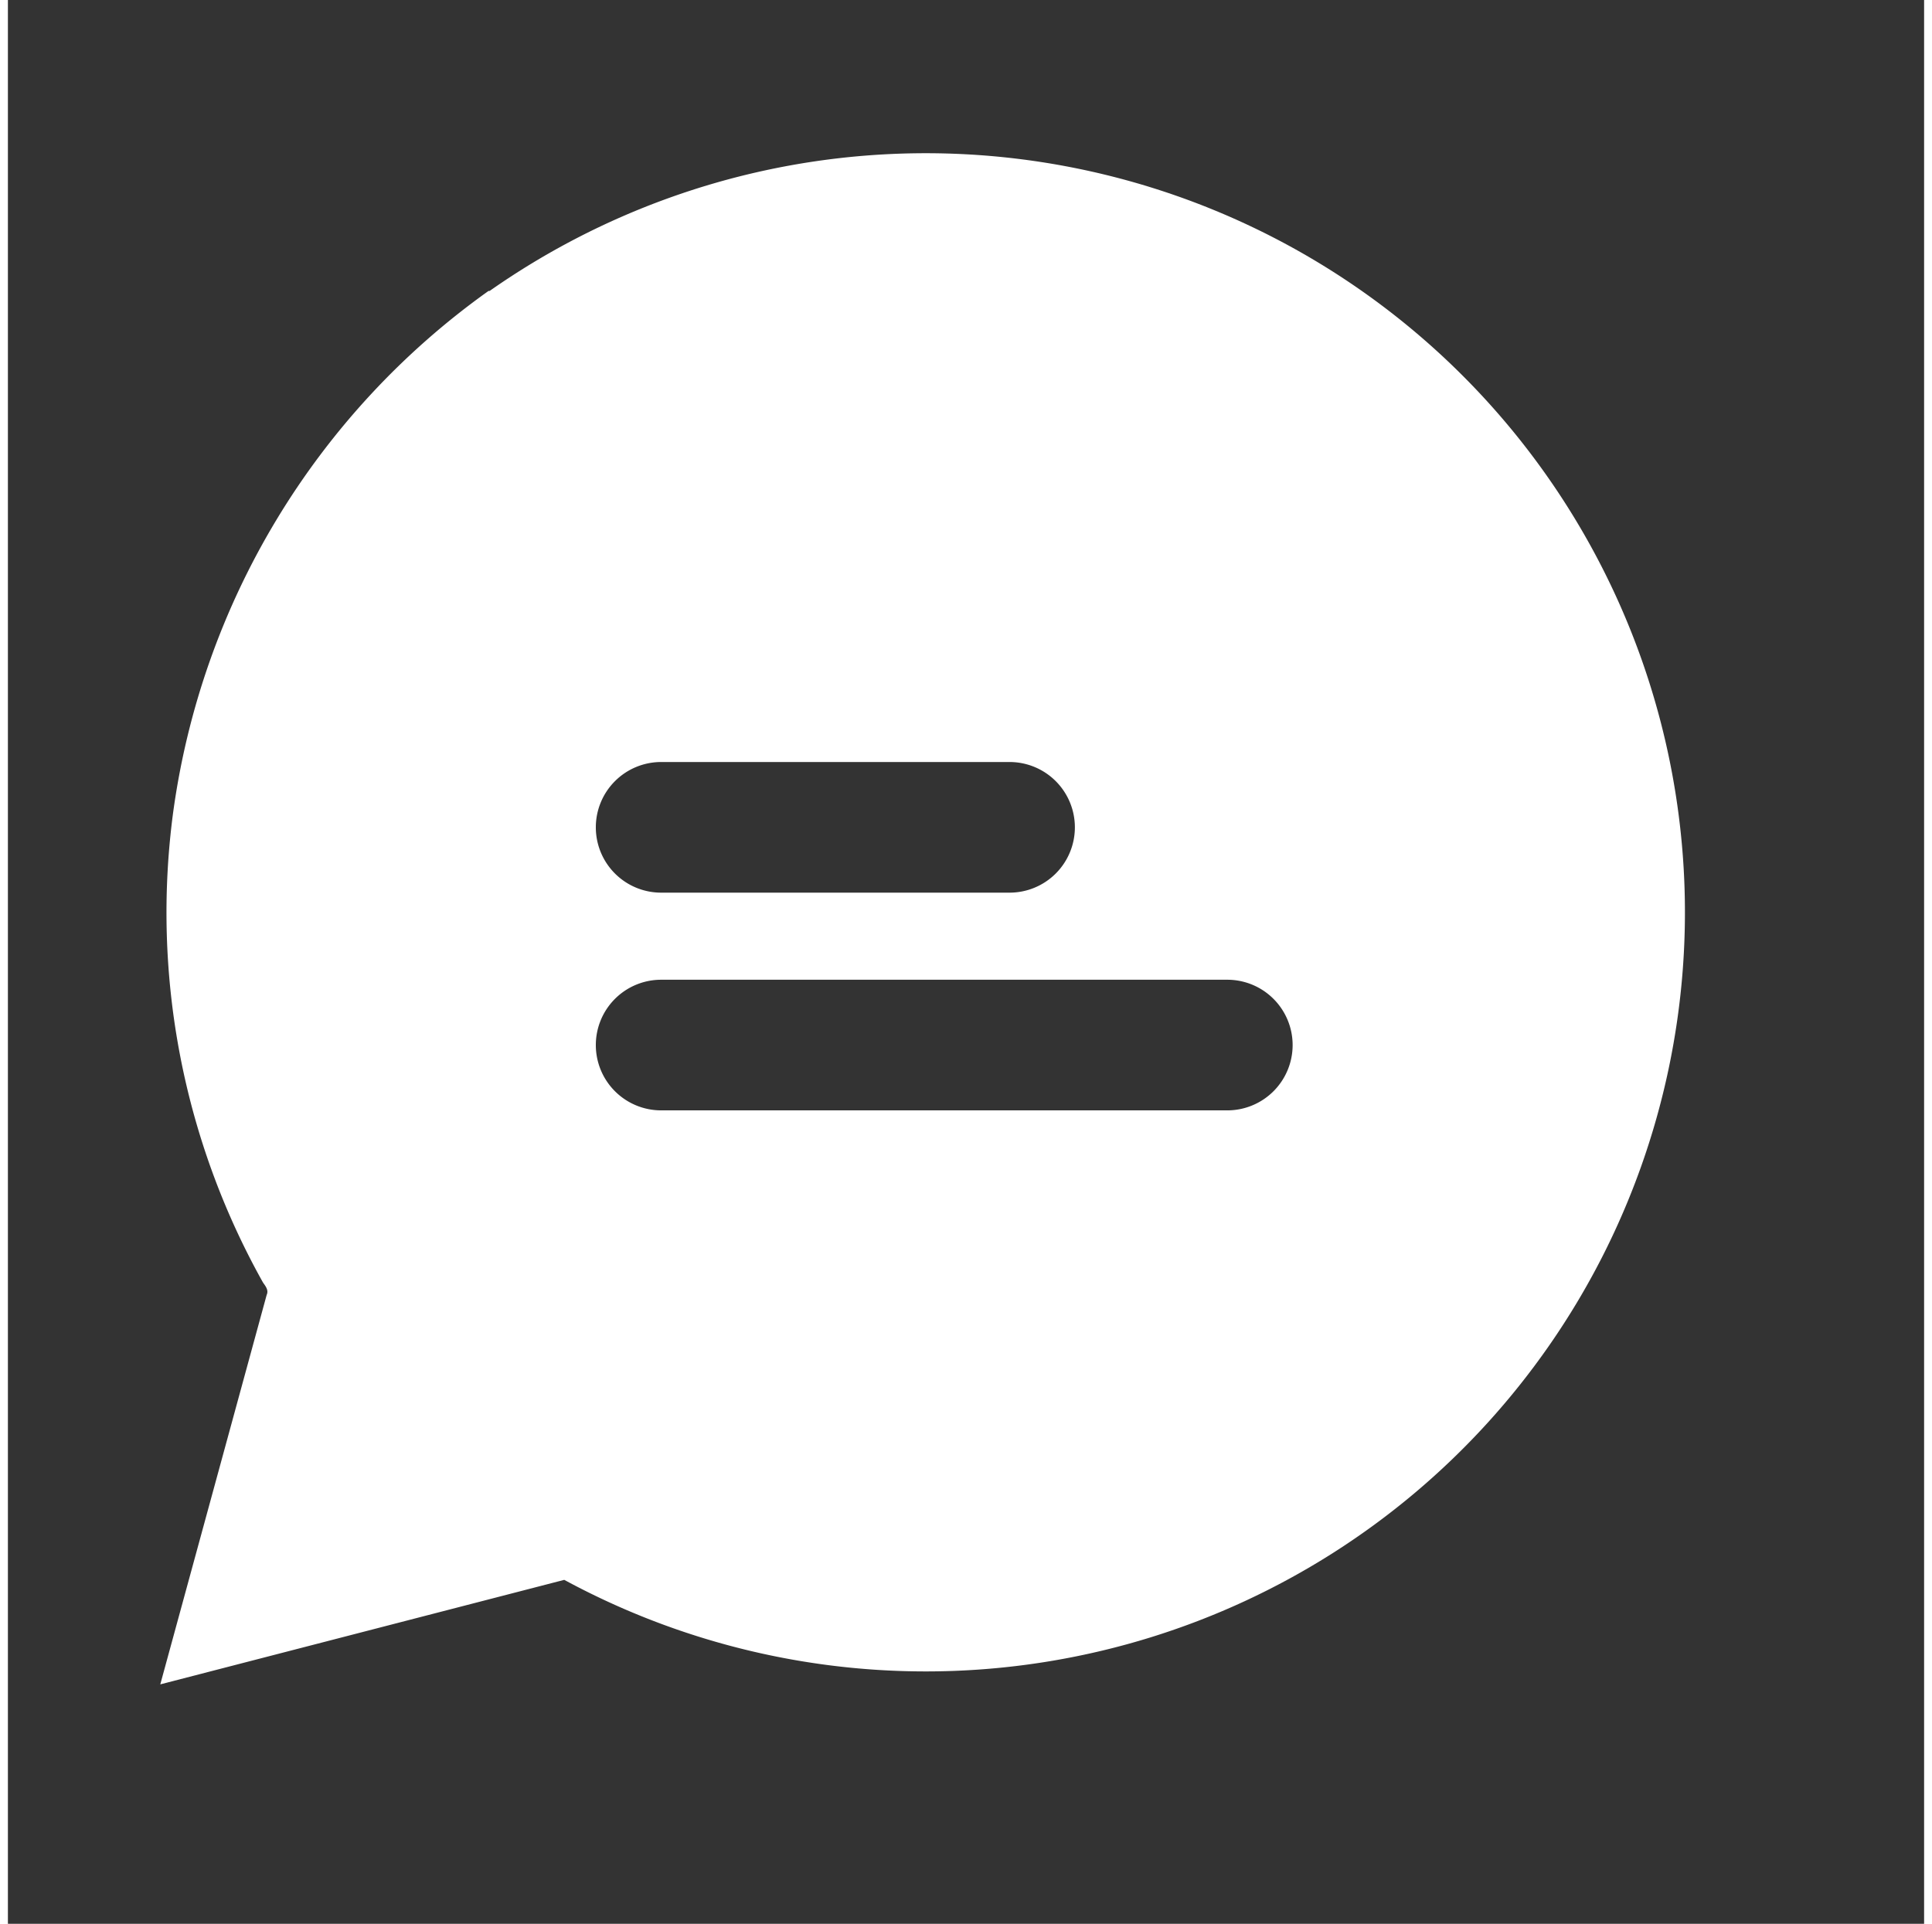 <svg xmlns="http://www.w3.org/2000/svg" xmlns:xlink="http://www.w3.org/1999/xlink" width="44" height="44.181" viewBox="0 0 44 44.181" fill="white" style="
    height: 44px;
    width: 44.181px;
    fill: #ffffff;
    filter: drop-shadow(0px 2px 1px rgba(0, 0, 0, 0.3));
">
    <rect x="0" y="0" width="44" height="44.181" fill="#333333" stroke="none"/>
    <defs>
        <filter id="a" x="0" y="0" width="44" height="44.181" filterUnits="userSpaceOnUse">
            <feOffset dx="1" dy="1"></feOffset>
            <feGaussianBlur stdDeviation="1.5" result="b"></feGaussianBlur>
            <feFlood flood-opacity="0.4"></feFlood>
            <feComposite operator="in" in2="b"></feComposite>
            <feComposite in="SourceGraphic"></feComposite>
        </filter>
    </defs>
    <g transform="translate(-1020.5 -579.5)">
        <g transform="translate(1024 583)">
            <g transform="matrix(1, 0, 0, 1, -3.5, -3.5)">
                <path class="a" d="M45.261,36.182a17.433,17.433,0,1,1,1.714,29.6l-9.276,2.4,2.443-8.944c.05-.108-.025-.2-.083-.282A17.392,17.392,0,0,1,37.99,48.19a17.64,17.64,0,0,1,7.247-12.009m4.116,1.044a14.543,14.543,0,0,0-6.642,6.021,14.306,14.306,0,0,0-1.9,6.816,14.469,14.469,0,0,0,2.344,8.282c.083.149.232.306.166.5l-1.408,5.168c1.764-.447,3.528-.928,5.3-1.375.224-.083.414.1.6.2a14.493,14.493,0,0,0,10.187,1.83,14.328,14.328,0,0,0,5.681-2.443,14.449,14.449,0,0,0,.936-22.8,14.419,14.419,0,0,0-15.247-2.162Z" transform="translate(-34.2 -29.5)"></path>
            </g>
        </g>
        <path class="a" d="M11950.11-4981.888H11947a13.91,13.91,0,0,1-9.9-4.1,13.914,13.914,0,0,1-4.1-9.9V-4999a13.914,13.914,0,0,1,4.1-9.9,13.91,13.91,0,0,1,9.9-4.1h3.11a13.911,13.911,0,0,1,9.9,4.1,13.907,13.907,0,0,1,4.1,9.9v3.111a13.907,13.907,0,0,1-4.1,9.9A13.911,13.911,0,0,1,11950.11-4981.888ZM11942.5-4996a1.5,1.5,0,0,0-1.5,1.5,1.5,1.5,0,0,0,1.5,1.5h13a1.5,1.5,0,0,0,1.5-1.5,1.5,1.5,0,0,0-1.5-1.5Zm0-5a1.5,1.5,0,0,0-1.5,1.5,1.5,1.5,0,0,0,1.5,1.5h8a1.5,1.5,0,0,0,1.5-1.5,1.5,1.5,0,0,0-1.5-1.5Z" transform="translate(-10907 5598)"></path>
        <rect class="a" width="6" height="6" transform="translate(1028 609)"></rect>
    </g>
</svg>
